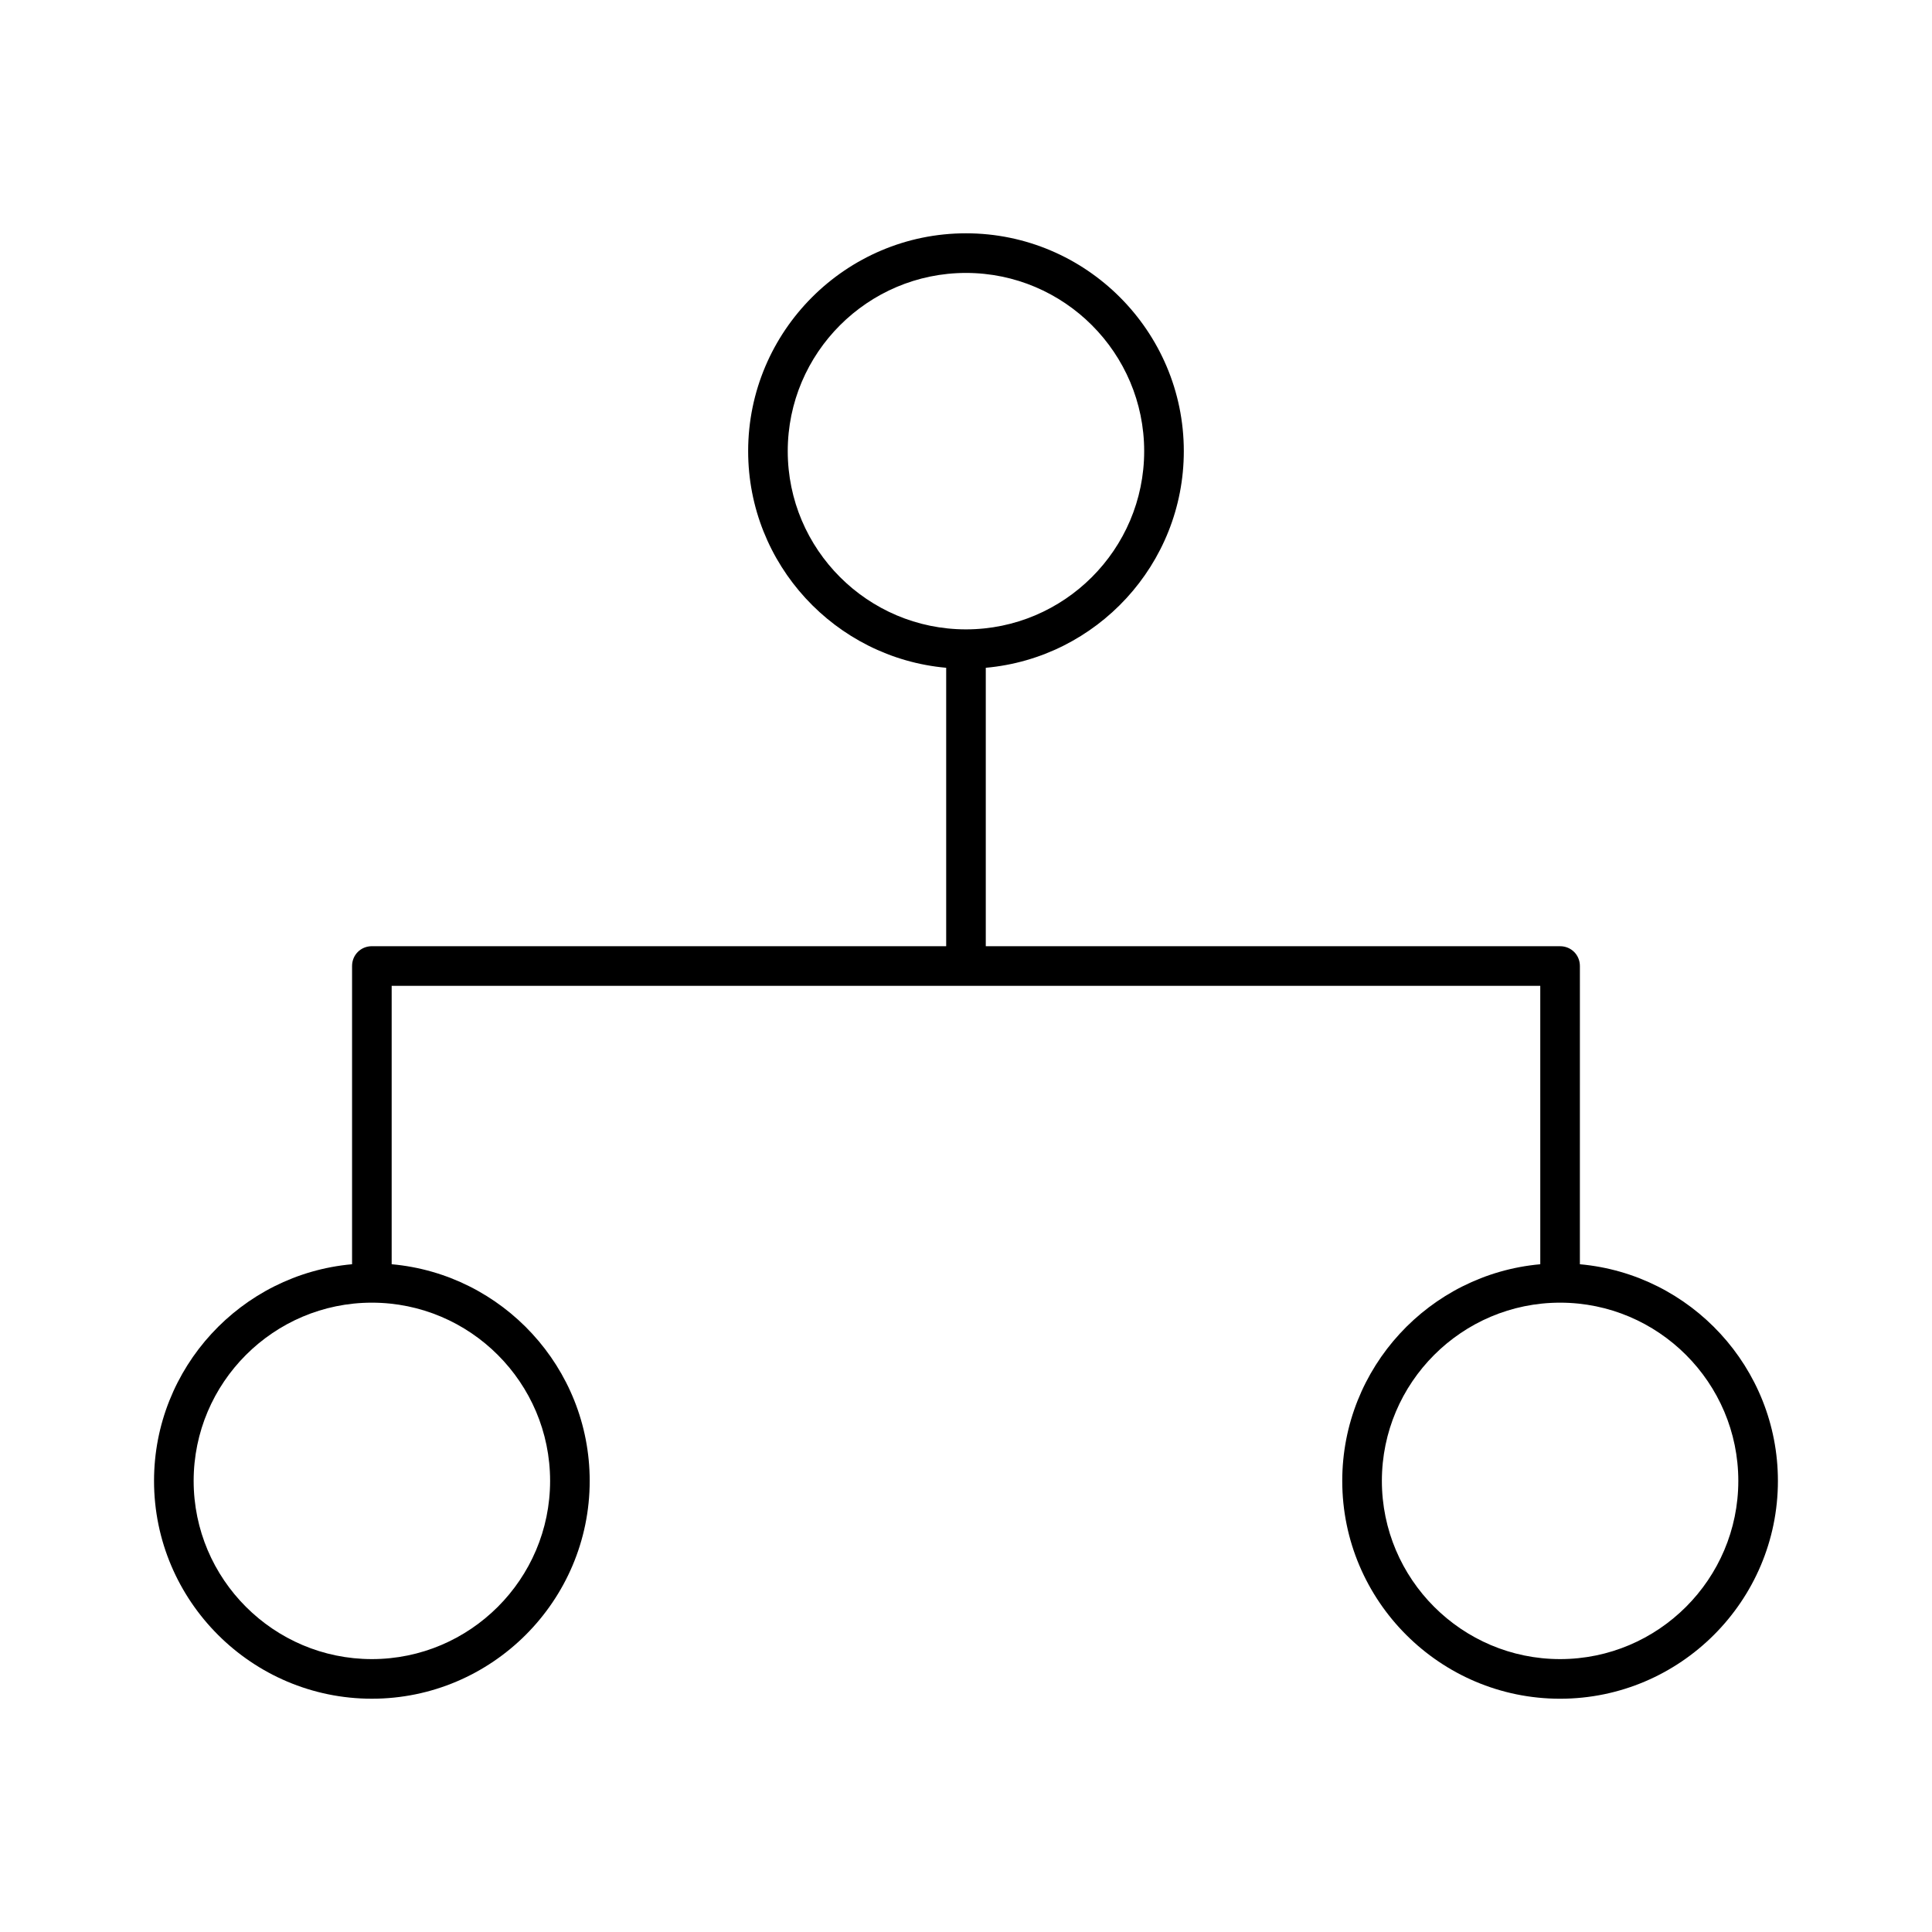 <?xml version="1.0" encoding="UTF-8"?>
<!-- The Best Svg Icon site in the world: iconSvg.co, Visit us! https://iconsvg.co -->
<svg fill="#000000" width="800px" height="800px" version="1.1" viewBox="144 144 512 512" xmlns="http://www.w3.org/2000/svg">
 <path d="m552.19 479.04c-29.391 2.625-52.48 27.395-52.48 57.414 0 31.805 25.926 57.727 57.727 57.727 31.805 0 57.727-25.926 57.727-57.727 0-30.02-23.09-54.789-52.48-57.414l0.004-79.035c0-2.938-2.309-5.246-5.246-5.246l-152.2-0.004v-73.785c29.391-2.625 52.48-27.395 52.48-57.414 0-31.805-25.926-57.727-57.727-57.727-31.805 0-57.727 25.926-57.727 57.727 0 30.02 23.09 54.789 52.48 57.414v73.785h-152.2c-2.938 0-5.246 2.309-5.246 5.246v79.035c-29.391 2.625-52.48 27.395-52.48 57.414 0 31.805 25.926 57.727 57.727 57.727 31.805 0 57.727-25.926 57.727-57.727 0-30.02-23.09-54.789-52.48-57.414v-73.785h304.39zm52.48 57.41c0 26.031-21.203 47.23-47.23 47.23-26.031 0-47.23-21.203-47.23-47.23 0-26.031 21.203-47.23 47.23-47.23s47.23 21.203 47.23 47.23zm-251.91-272.89c0-26.031 21.203-47.23 47.23-47.23 26.031 0 47.23 21.203 47.23 47.23 0 26.031-21.203 47.23-47.23 47.23s-47.23-21.199-47.23-47.23zm-62.977 272.89c0 26.031-21.203 47.23-47.23 47.23-26.031 0.004-47.234-21.199-47.234-47.23s21.203-47.23 47.23-47.23c26.035 0 47.234 21.203 47.234 47.23z"/>
</svg>